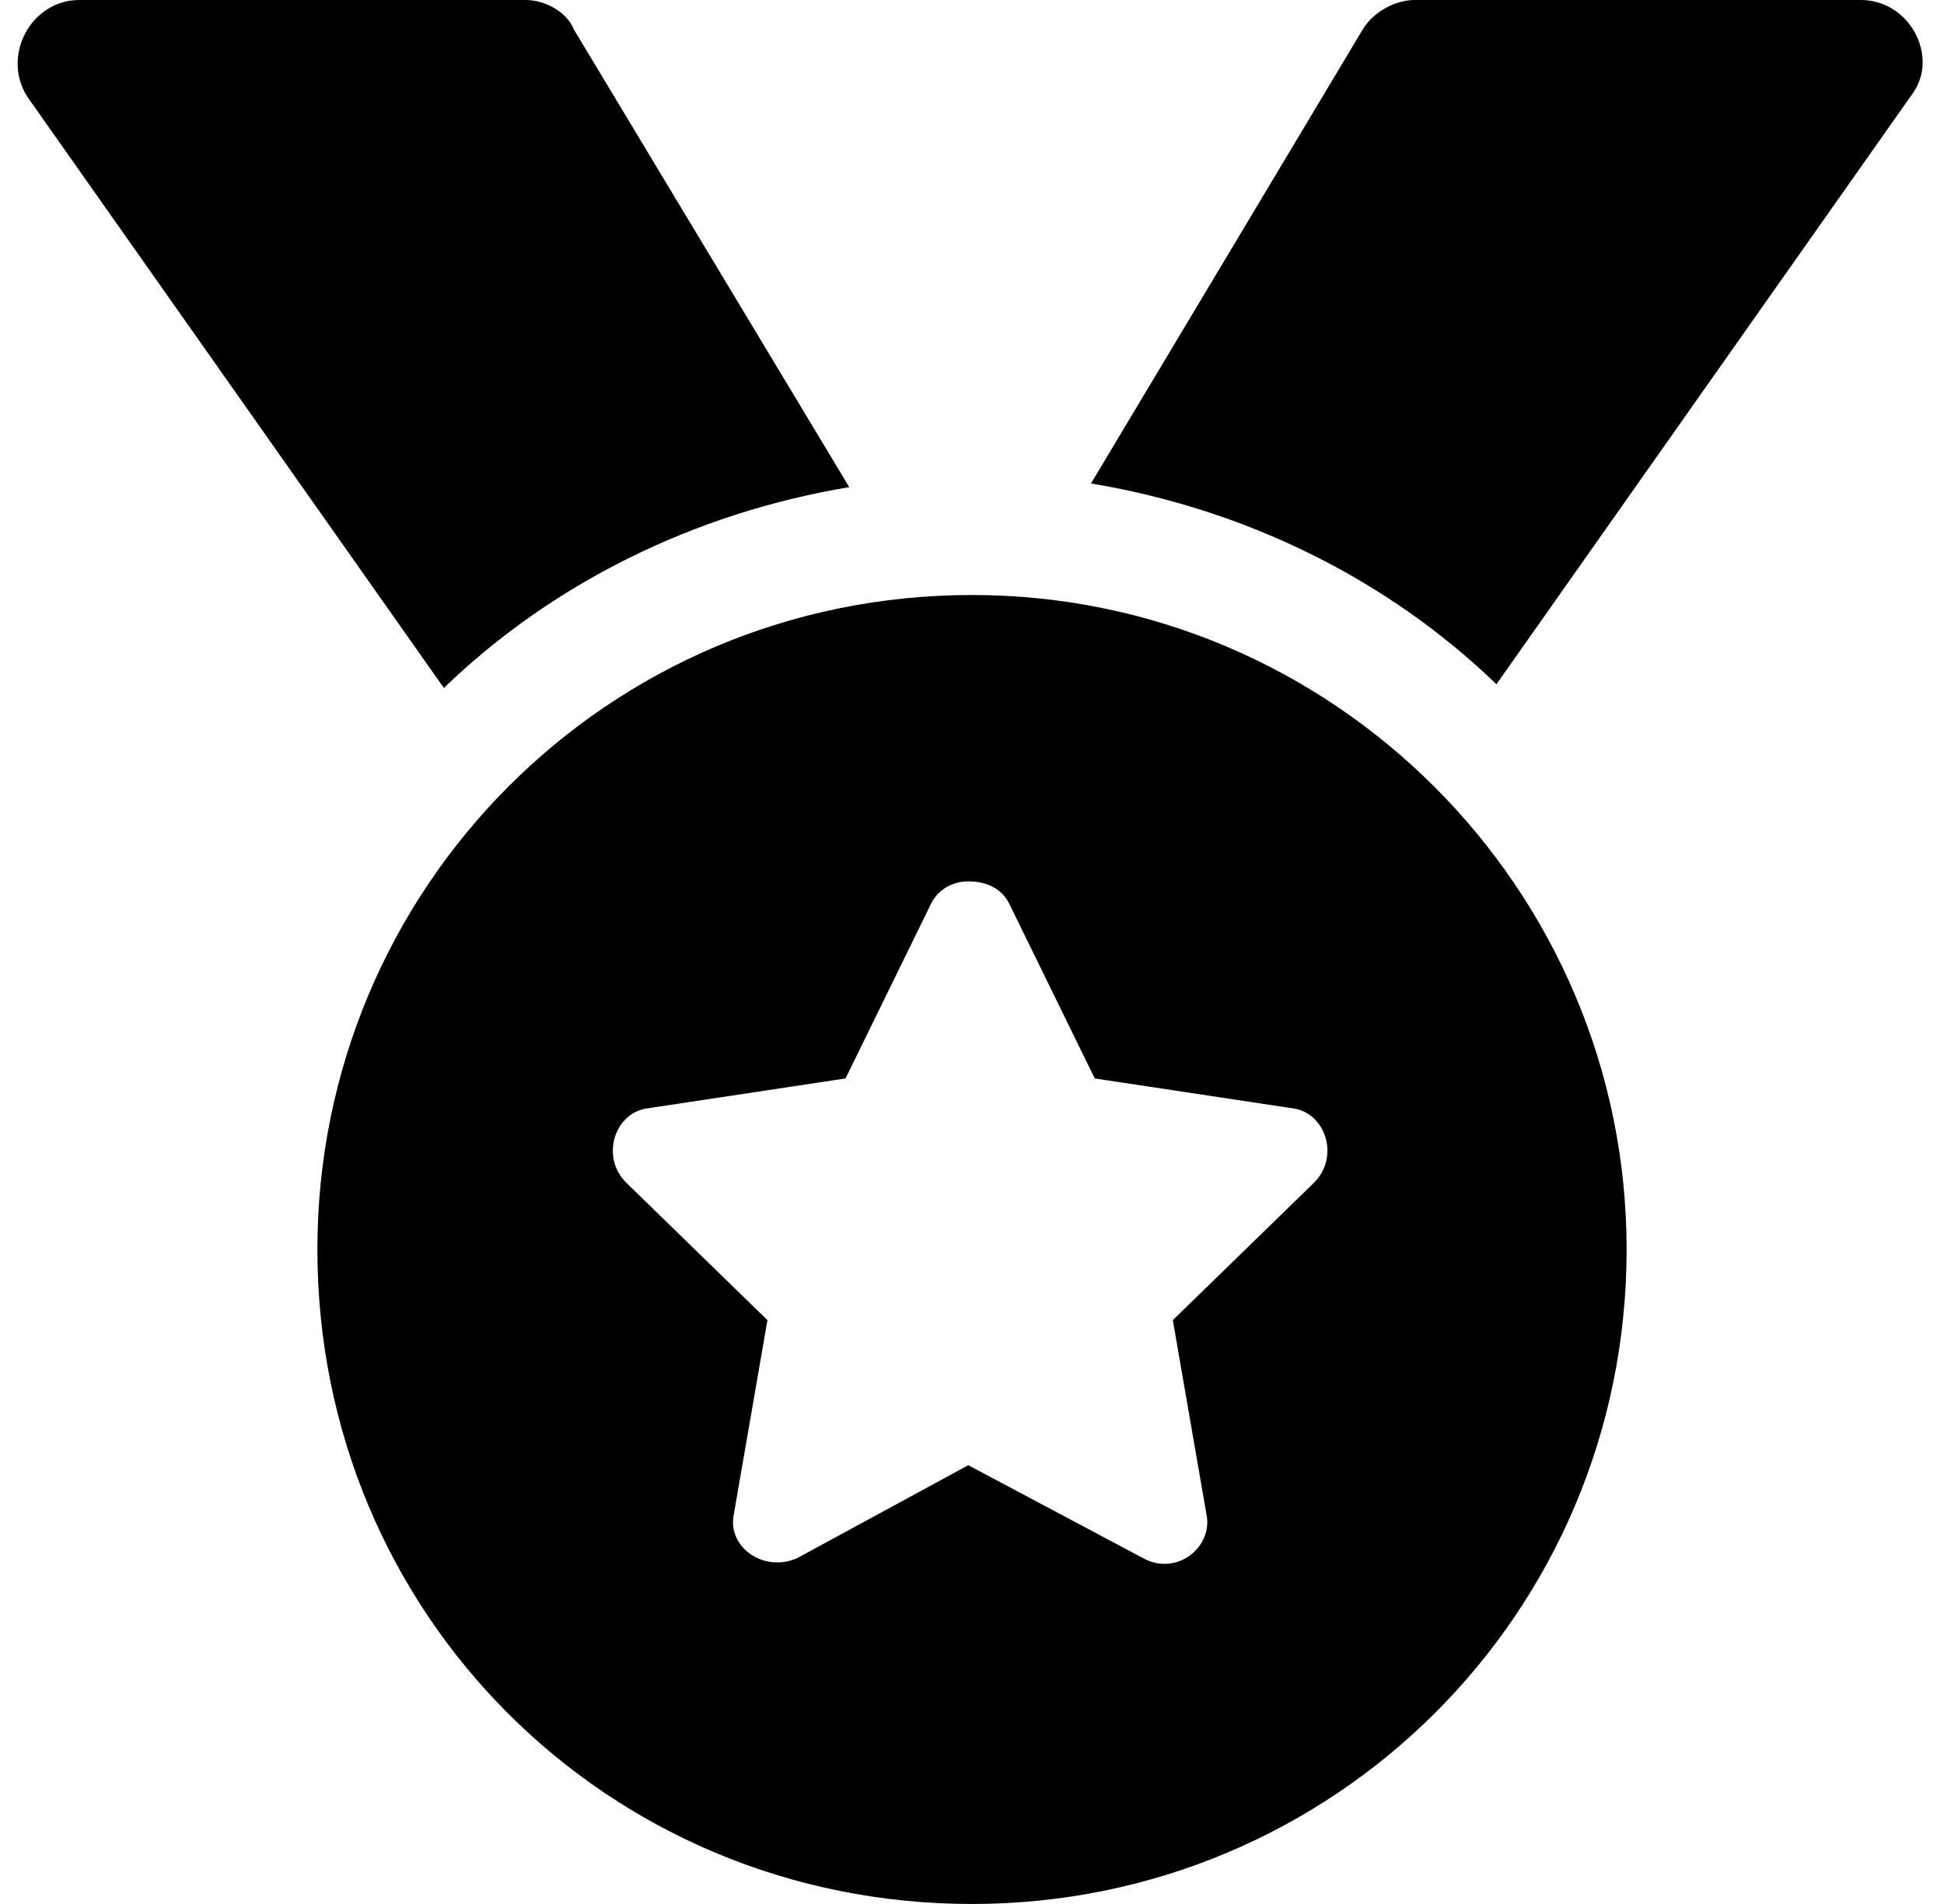 <svg width="49" height="48" viewBox="0 0 49 48" fill="none" xmlns="http://www.w3.org/2000/svg">
<path d="M21.406 12.281C17.469 12.938 13.906 14.719 11.188 17.344L0.688 2.438C0.031 1.406 0.781 0 2 0H13.25C13.719 0 14.281 0.281 14.469 0.75L21.406 12.281ZM24.5 15C33.594 15 41 22.406 41 31.5C41 40.688 33.594 48 24.5 48C15.312 48 8 40.688 8 31.5C8 22.406 15.312 15 24.5 15ZM33.125 29.812C33.781 29.156 33.406 28.031 32.562 27.938L27.594 27.188L25.438 22.781C25.25 22.406 24.875 22.219 24.406 22.219C24.031 22.219 23.656 22.406 23.469 22.781L21.312 27.188L16.344 27.938C15.5 28.031 15.125 29.156 15.781 29.812L19.344 33.281L18.5 38.156C18.312 39 19.25 39.656 20.094 39.281L24.406 36.938L28.812 39.281C29.656 39.75 30.594 39 30.406 38.156L29.562 33.281L33.125 29.812ZM46.906 0C48.125 0 48.875 1.406 48.219 2.344L37.719 17.25C35 14.625 31.438 12.844 27.5 12.188L34.344 0.75C34.625 0.281 35.188 0 35.656 0H46.906Z" fill="black"/>
</svg>
